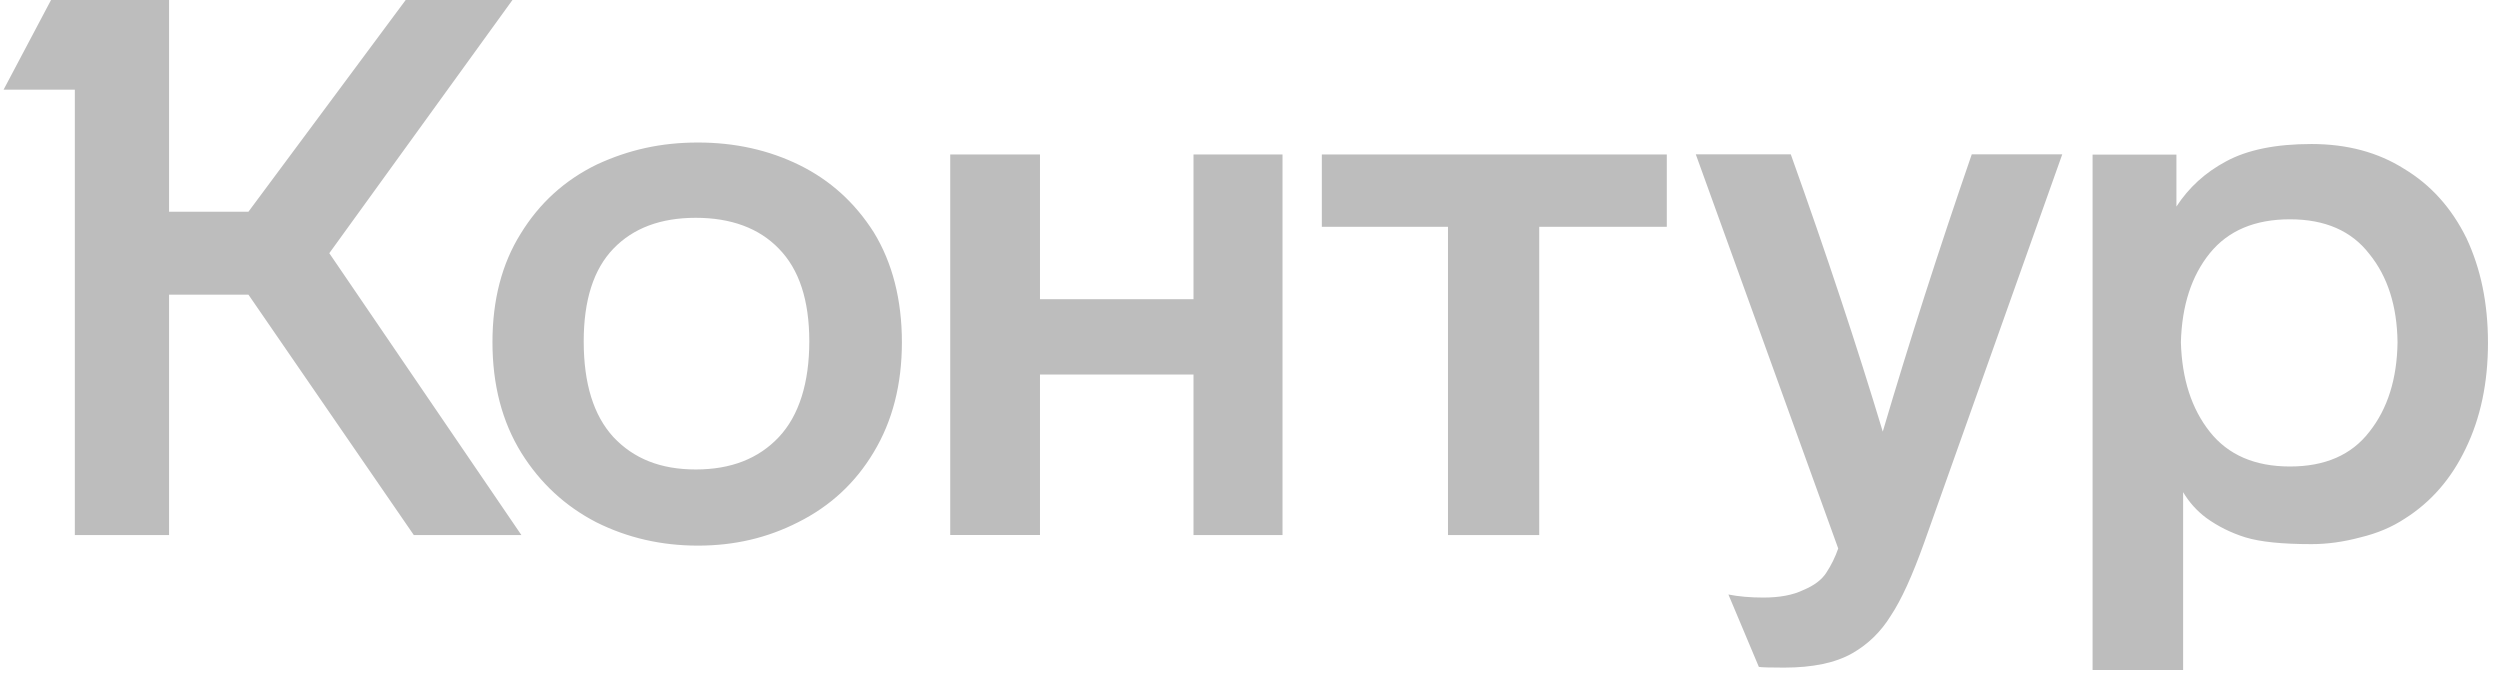 <?xml version="1.0" encoding="UTF-8"?> <svg xmlns="http://www.w3.org/2000/svg" width="132" height="36" viewBox="0 0 132 36" fill="none"><g clip-path="url(#clip0_504_162)"><path d="M115.151 18.066C115.204 16.131 115.712 14.563 116.679 13.369C117.647 12.176 119.057 11.579 120.91 11.579C122.763 11.579 124.16 12.189 125.101 13.409C126.069 14.602 126.564 16.154 126.59 18.066C126.564 20 126.069 21.581 125.101 22.801C124.16 24.021 122.763 24.631 120.91 24.631C119.057 24.631 117.647 24.021 116.679 22.801C115.712 21.581 115.204 20.004 115.151 18.066ZM30.82 18.023C30.82 15.849 31.341 14.216 32.387 13.13C33.433 12.044 34.88 11.5 36.736 11.5C38.592 11.5 40.078 12.044 41.124 13.13C42.193 14.219 42.731 15.849 42.731 18.023C42.731 20.197 42.196 21.935 41.124 23.077C40.051 24.218 38.592 24.788 36.736 24.788C34.88 24.788 33.46 24.218 32.387 23.077C31.341 21.935 30.82 20.253 30.82 18.023ZM97.055 28.967C96.898 29.419 96.691 29.842 96.429 30.239C96.193 30.61 95.789 30.915 95.215 31.154C94.668 31.42 93.963 31.551 93.1 31.551C92.421 31.551 91.808 31.498 91.26 31.39L92.867 35.211C92.998 35.237 93.441 35.25 94.199 35.25C95.714 35.25 96.914 34.998 97.803 34.492C98.639 34.014 99.318 33.351 99.839 32.502C100.387 31.679 100.974 30.393 101.6 28.642L108.887 8.149H104.109C102.361 13.215 100.794 18.095 99.41 22.791C98.052 18.282 96.432 13.402 94.553 8.149H89.538L97.058 28.96L97.055 28.967ZM76.454 11.976V28.252H81.271V11.976H88.007V8.155H69.793V11.976H76.45H76.454ZM54.911 28.252V19.777H63.017V28.252H67.717V8.155H63.017V15.796H54.911V8.155H50.172V28.248H54.911V28.252ZM115.269 35.375V25.985C115.584 26.517 115.987 26.966 116.483 27.34C117.109 27.793 117.801 28.137 118.559 28.373C119.342 28.612 120.503 28.73 122.045 28.73C122.881 28.73 123.743 28.612 124.629 28.373C125.518 28.16 126.301 27.829 126.98 27.379C128.364 26.504 129.433 25.271 130.191 23.68C130.975 22.063 131.365 20.204 131.365 18.108C131.365 16.013 130.988 14.196 130.23 12.576C129.446 10.985 128.351 9.765 126.941 8.916C125.557 8.04 123.924 7.604 122.045 7.604C120.165 7.604 118.663 7.909 117.539 8.519C116.443 9.103 115.568 9.9 114.915 10.906V8.162H110.488V35.378H115.266L115.269 35.375ZM26.002 18.066C26.002 20.322 26.511 22.27 27.53 23.916C28.524 25.507 29.842 26.727 31.485 27.576C33.132 28.399 34.919 28.809 36.851 28.809C38.782 28.809 40.52 28.399 42.137 27.576C43.836 26.727 45.167 25.494 46.132 23.877C47.125 22.23 47.62 20.296 47.62 18.069C47.62 15.842 47.125 13.878 46.132 12.261C45.138 10.697 43.833 9.516 42.216 8.719C40.596 7.922 38.809 7.525 36.851 7.525C34.893 7.525 33.194 7.909 31.525 8.68C29.826 9.503 28.481 10.723 27.491 12.34C26.497 13.93 26.002 15.842 26.002 18.069V18.066ZM21.421 -0.001L13.117 11.179H8.926V-0.001H2.695L0.189 4.735H3.951V28.252H8.926V15.557H13.117L21.85 28.252H27.53L17.387 13.369L27.058 -0.001H21.417H21.421Z" fill="#BDBDBD"></path></g><defs><clipPath id="clip0_504_162"><rect width="131.179" height="35.376" fill="white" transform="translate(0.189)"></rect></clipPath></defs></svg> 